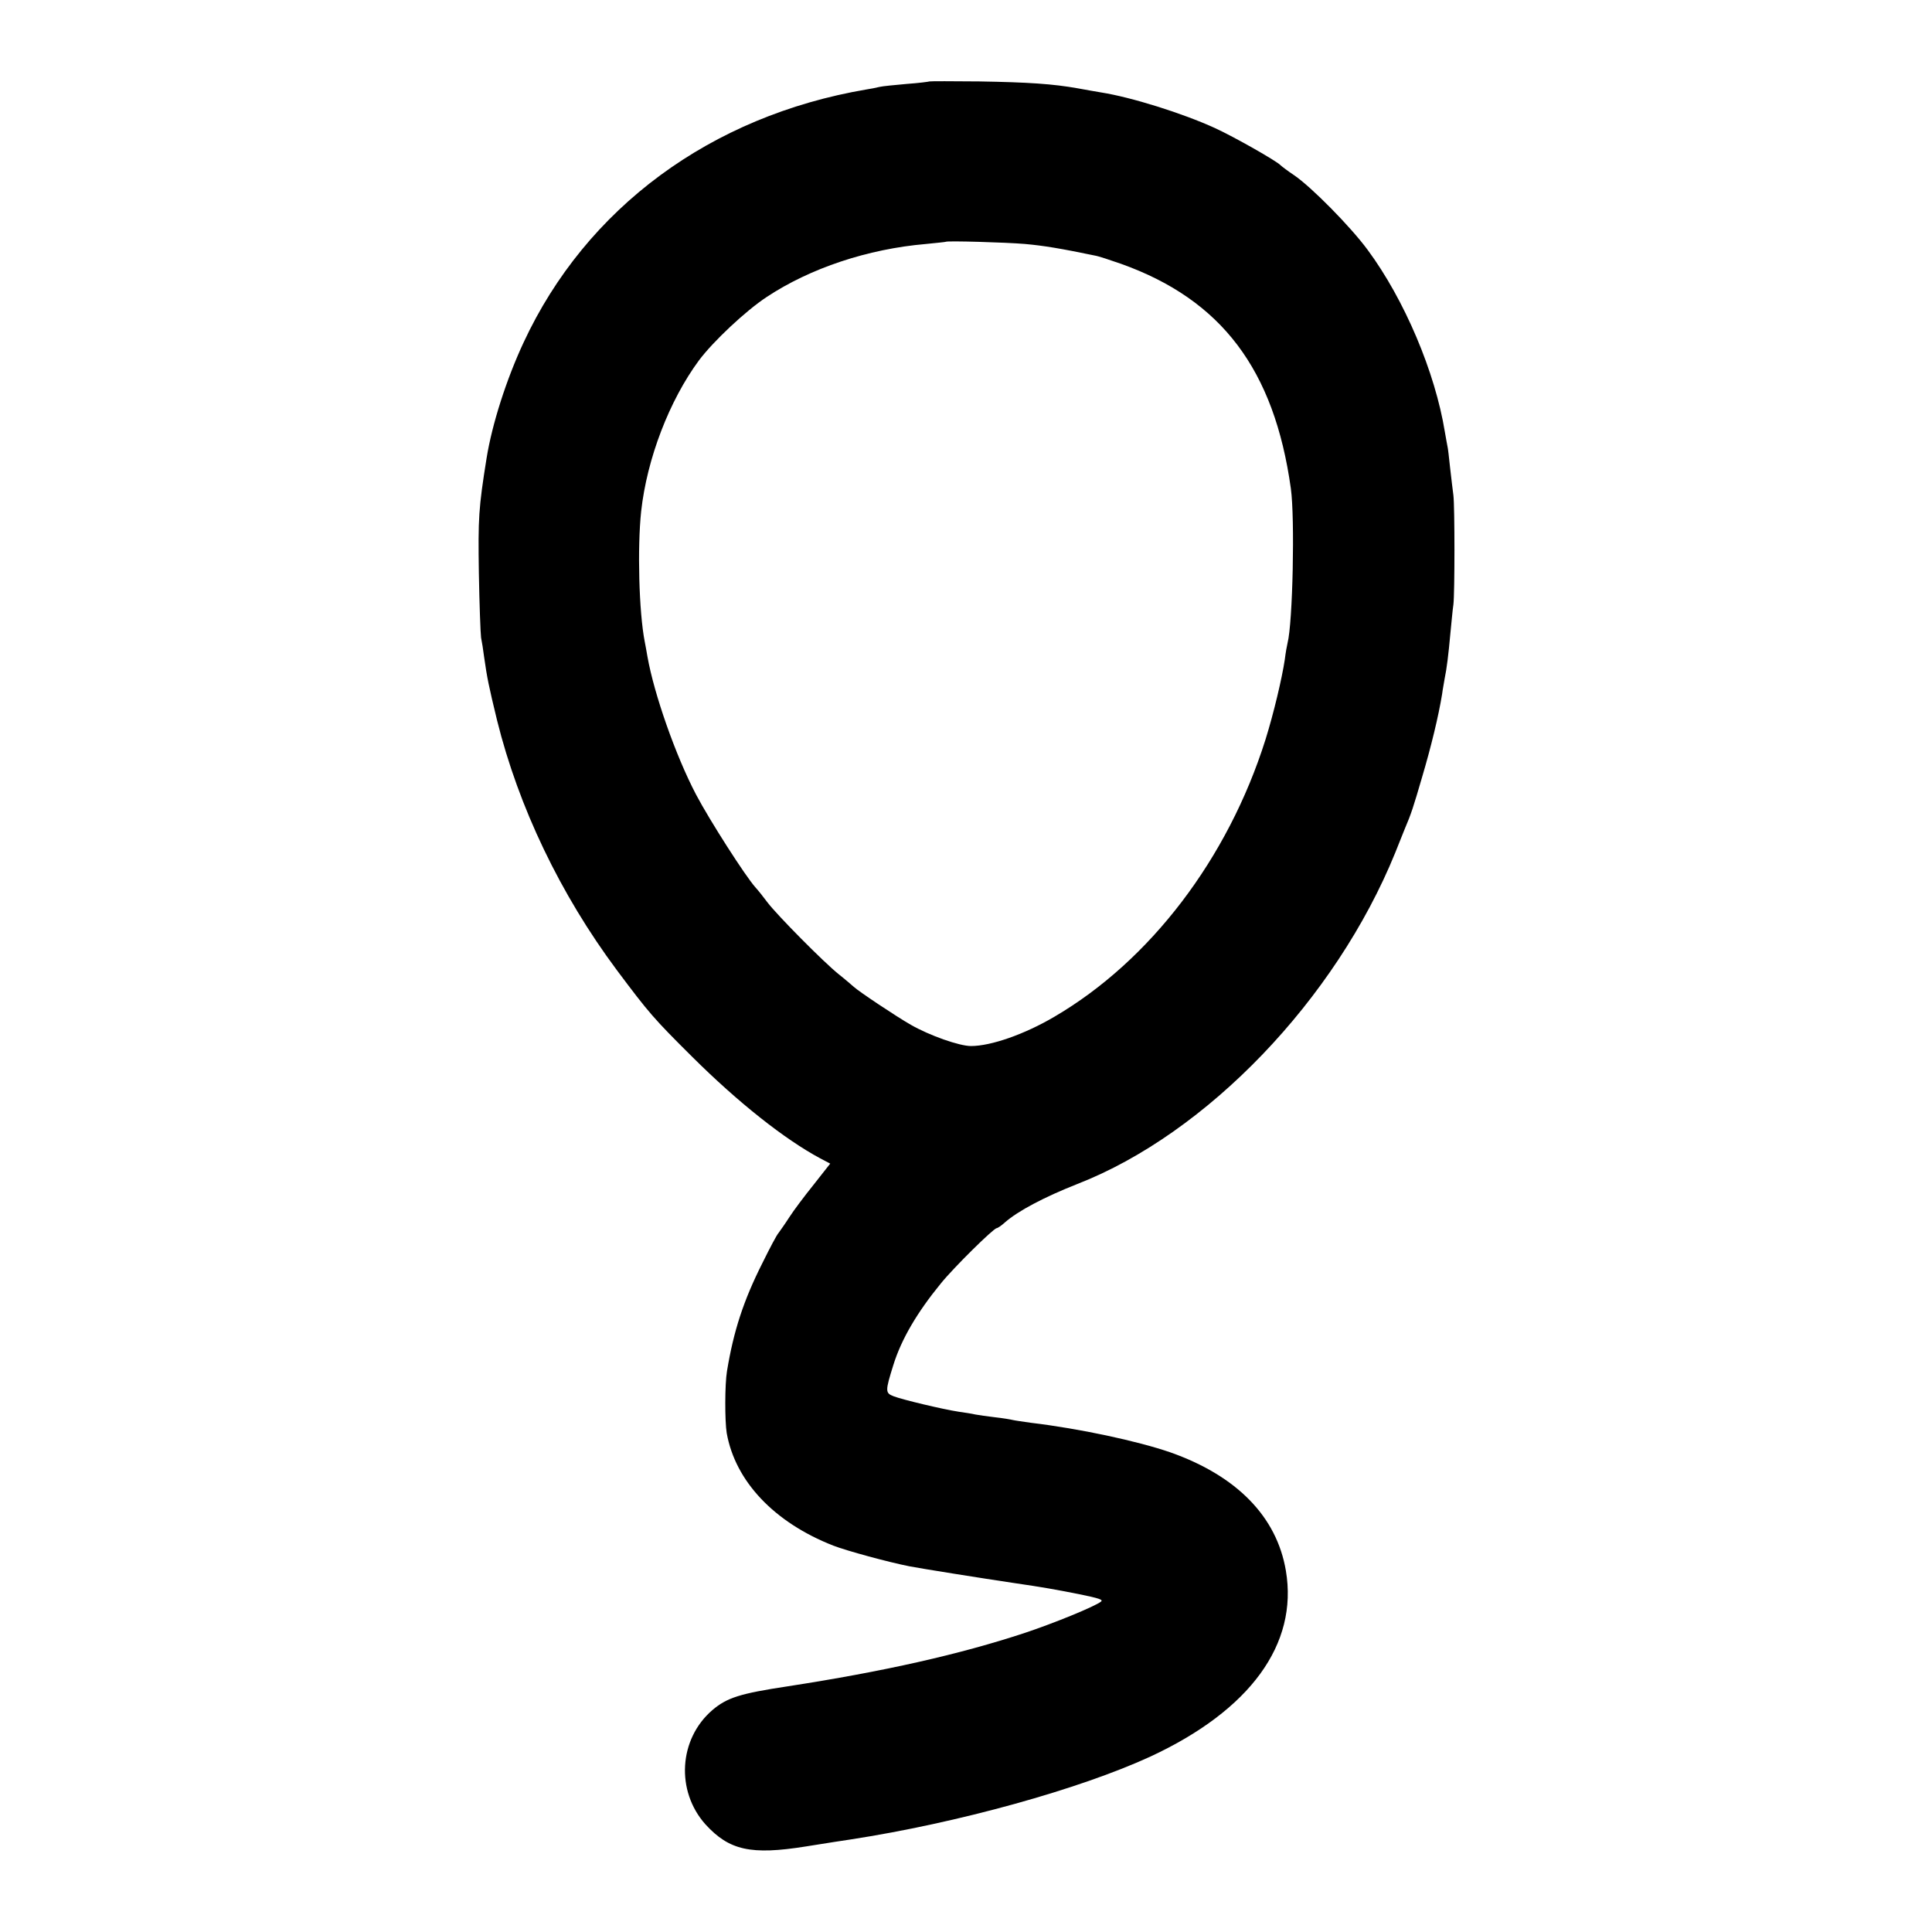<?xml version="1.0" standalone="no"?>
<!DOCTYPE svg PUBLIC "-//W3C//DTD SVG 20010904//EN"
 "http://www.w3.org/TR/2001/REC-SVG-20010904/DTD/svg10.dtd">
<svg version="1.0" xmlns="http://www.w3.org/2000/svg"
 width="700pt" height="700pt" viewBox="0 0 700 700"
 preserveAspectRatio="xMidYMid meet">
<g transform="translate(0,700) scale(0.1,-0.1)"
fill="#000000" stroke="none">
<path d="M3368 6705 c-2 -1 -39 -6 -82 -9 -43 -4 -88 -8 -100 -11 -12 -3 -32
-7 -46 -9 -565 -96 -1016 -429 -1243 -917 -62 -133 -114 -295 -134 -419 -29
-181 -31 -218 -28 -415 2 -115 6 -221 8 -235 3 -14 8 -46 11 -70 11 -77 16
-102 47 -230 78 -314 229 -630 434 -905 116 -155 133 -175 274 -315 165 -164
334 -298 463 -367 l36 -19 -59 -75 c-33 -41 -73 -94 -89 -119 -16 -25 -34 -50
-39 -57 -6 -6 -32 -55 -59 -110 -68 -135 -104 -245 -128 -391 -8 -48 -8 -181
-1 -224 31 -175 172 -324 386 -408 49 -19 200 -60 276 -75 41 -8 267 -44 375
-60 116 -17 148 -23 240 -41 73 -15 88 -20 79 -27 -23 -18 -170 -78 -275 -113
-236 -78 -511 -140 -861 -194 -172 -26 -219 -41 -272 -86 -122 -105 -133 -293
-25 -414 86 -94 164 -112 364 -80 74 12 146 23 160 25 391 60 833 183 1089
301 361 168 535 407 490 673 -33 196 -178 344 -419 429 -119 41 -329 86 -505
107 -27 4 -57 8 -65 10 -8 2 -37 7 -65 10 -27 3 -59 8 -71 10 -12 3 -39 7 -60
10 -59 9 -205 44 -236 56 -31 12 -31 18 -1 114 29 93 86 190 172 295 46 57
191 200 202 200 3 0 17 9 30 21 48 42 143 92 262 139 470 183 936 669 1152
1200 14 36 30 74 34 85 24 56 32 81 64 191 32 108 59 219 72 299 2 17 7 41 9
55 8 38 14 88 21 165 4 39 8 86 11 105 5 42 5 353 0 395 -2 17 -8 62 -12 100
-4 39 -8 72 -9 75 -1 3 -5 28 -10 55 -35 216 -146 479 -280 660 -61 83 -204
228 -266 270 -24 16 -46 33 -49 36 -13 15 -170 104 -238 135 -118 54 -304 112
-412 129 -19 3 -57 10 -85 15 -90 16 -178 22 -357 25 -97 1 -178 1 -180 0z
m346 -589 c67 -6 128 -16 253 -42 13 -2 55 -16 95 -30 364 -130 555 -383 615
-814 15 -107 7 -487 -12 -560 -2 -8 -7 -35 -10 -60 -10 -67 -40 -194 -70 -290
-136 -431 -418 -801 -765 -1004 -107 -63 -229 -106 -302 -106 -42 0 -150 38
-218 77 -51 29 -189 121 -206 137 -7 6 -31 27 -55 46 -55 44 -223 214 -258
260 -14 19 -34 44 -44 55 -36 40 -166 243 -215 336 -74 141 -152 364 -176 499
-3 19 -8 44 -10 55 -21 107 -27 341 -13 472 21 191 102 402 210 548 52 69 169
179 245 229 157 104 366 174 577 192 39 4 71 7 72 8 5 4 216 -2 287 -8z"/>
</g>
</svg>
